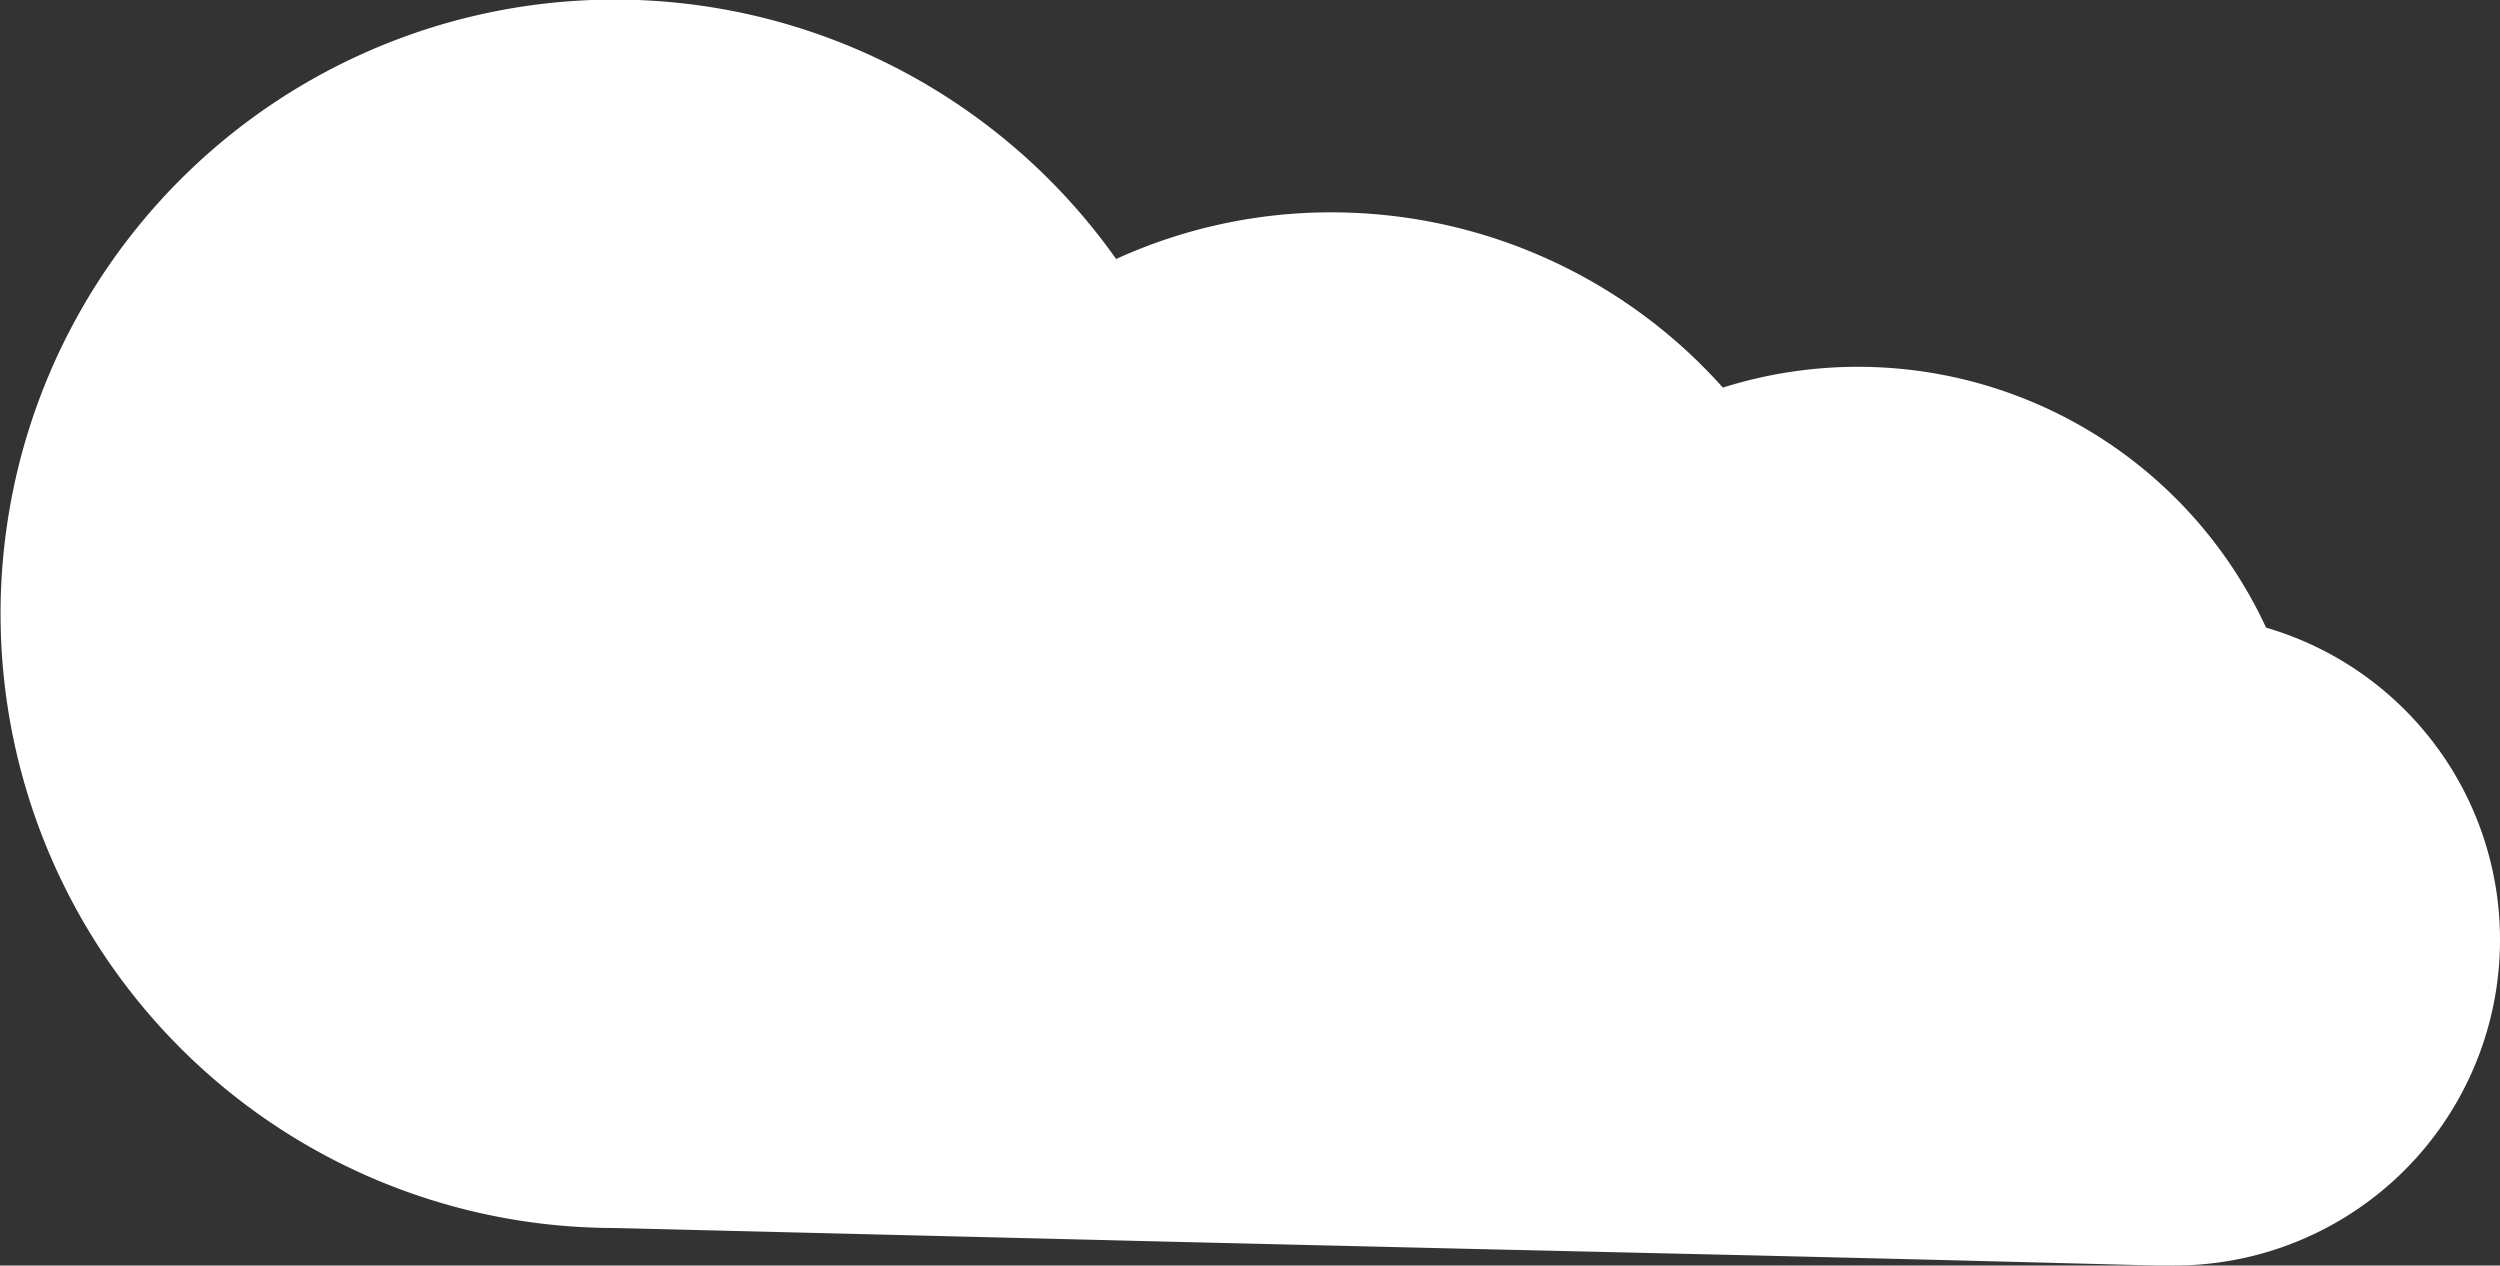 <svg xmlns="http://www.w3.org/2000/svg" width="180.6" height="91.42" viewBox="0 0 180.6 91.42">
  <rect x="0" y="0" width="180.6" height="91.42" fill="#333333" stroke="none"/>
  <g id="圖層_2" data-name="圖層 2">
    <g id="圖層_1-2" data-name="圖層 1">
      <path d="M180.6,67.91a23.52,23.52,0,0,1-23.51,23.51l-1.39,0L139.4,91l-11.88-.29-21.69-.5-20.92-.5h0l-40.52-1a44.37,44.37,0,1,1,36.24-70,37.35,37.35,0,0,1,15.61-3.37A37.91,37.91,0,0,1,124.46,28,32.48,32.48,0,0,1,163.7,45.34,23.48,23.48,0,0,1,180.6,67.91Z" fill="#fff"/>
    </g>
  </g>
</svg>
